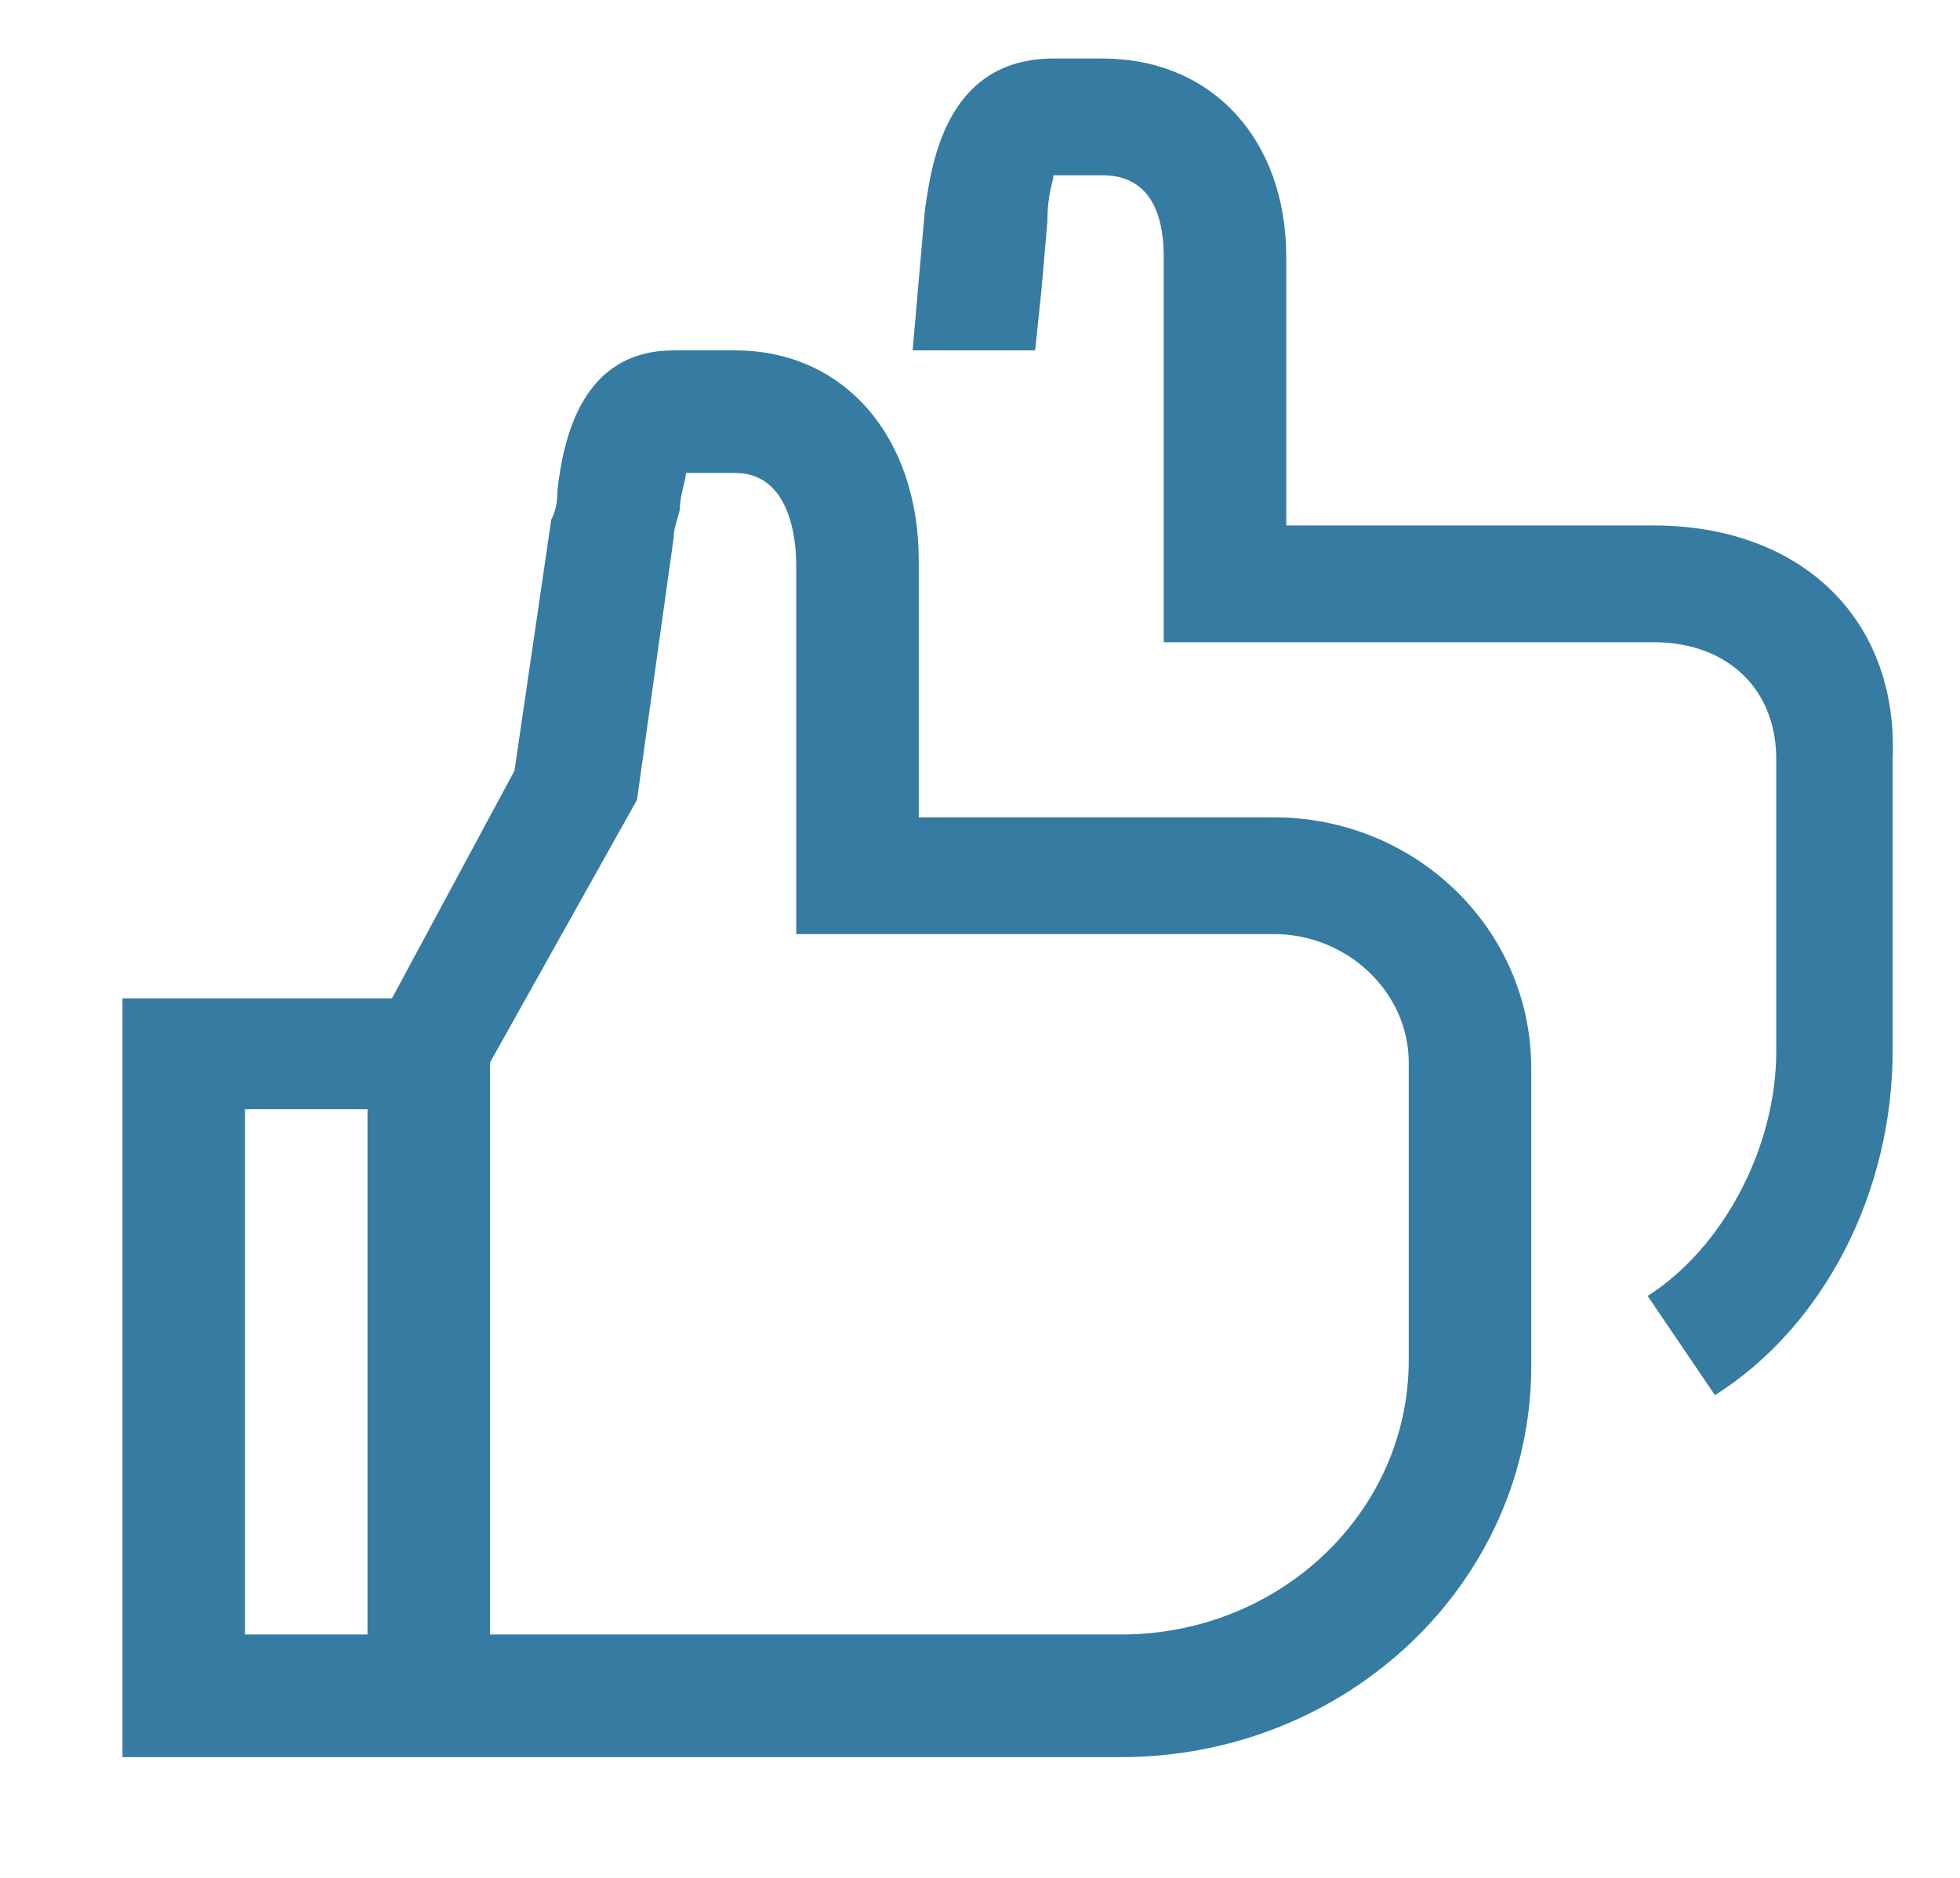 <svg width="48" height="46" viewBox="0 0 48 46" fill="none" xmlns="http://www.w3.org/2000/svg">
<path d="M31.2 20.021H22.5V13.73C22.5 10.728 20.7 8.583 18 8.583H16.5C14.25 8.583 13.8 10.728 13.65 12.014C13.65 12.157 13.65 12.443 13.5 12.729L12.6 18.878L9.6 24.454H3V43.042H27.45C33 43.042 37.5 38.752 37.5 33.462V26.17C37.5 22.738 34.65 20.021 31.2 20.021ZM6 40.039V27.171H9V40.039H6ZM34.5 33.319C34.5 37.037 31.35 40.039 27.45 40.039H12V26.027L15.6 19.593L16.5 13.158C16.5 12.872 16.65 12.586 16.65 12.443C16.65 12.157 16.8 11.728 16.8 11.585H18C19.5 11.585 19.5 13.587 19.5 13.873V22.881H31.2C33 22.881 34.5 24.311 34.5 26.027V33.319ZM40.5 12.872H31.5V6.295C31.5 3.435 29.7 1.434 27 1.434H25.8C23.1 1.434 22.8 4.15 22.65 5.151L22.35 8.583H25.35L25.5 7.153L25.65 5.437C25.65 4.722 25.8 4.436 25.8 4.293H27C28.35 4.293 28.5 5.58 28.5 6.295V15.732H40.5C42.3 15.732 43.5 16.876 43.5 18.592V25.741C43.5 28.172 42.15 30.602 40.35 31.746L42 34.177C44.7 32.461 46.35 29.172 46.35 25.741V18.592C46.5 15.16 44.1 12.872 40.5 12.872Z" fill="#367BA1"/>
</svg>